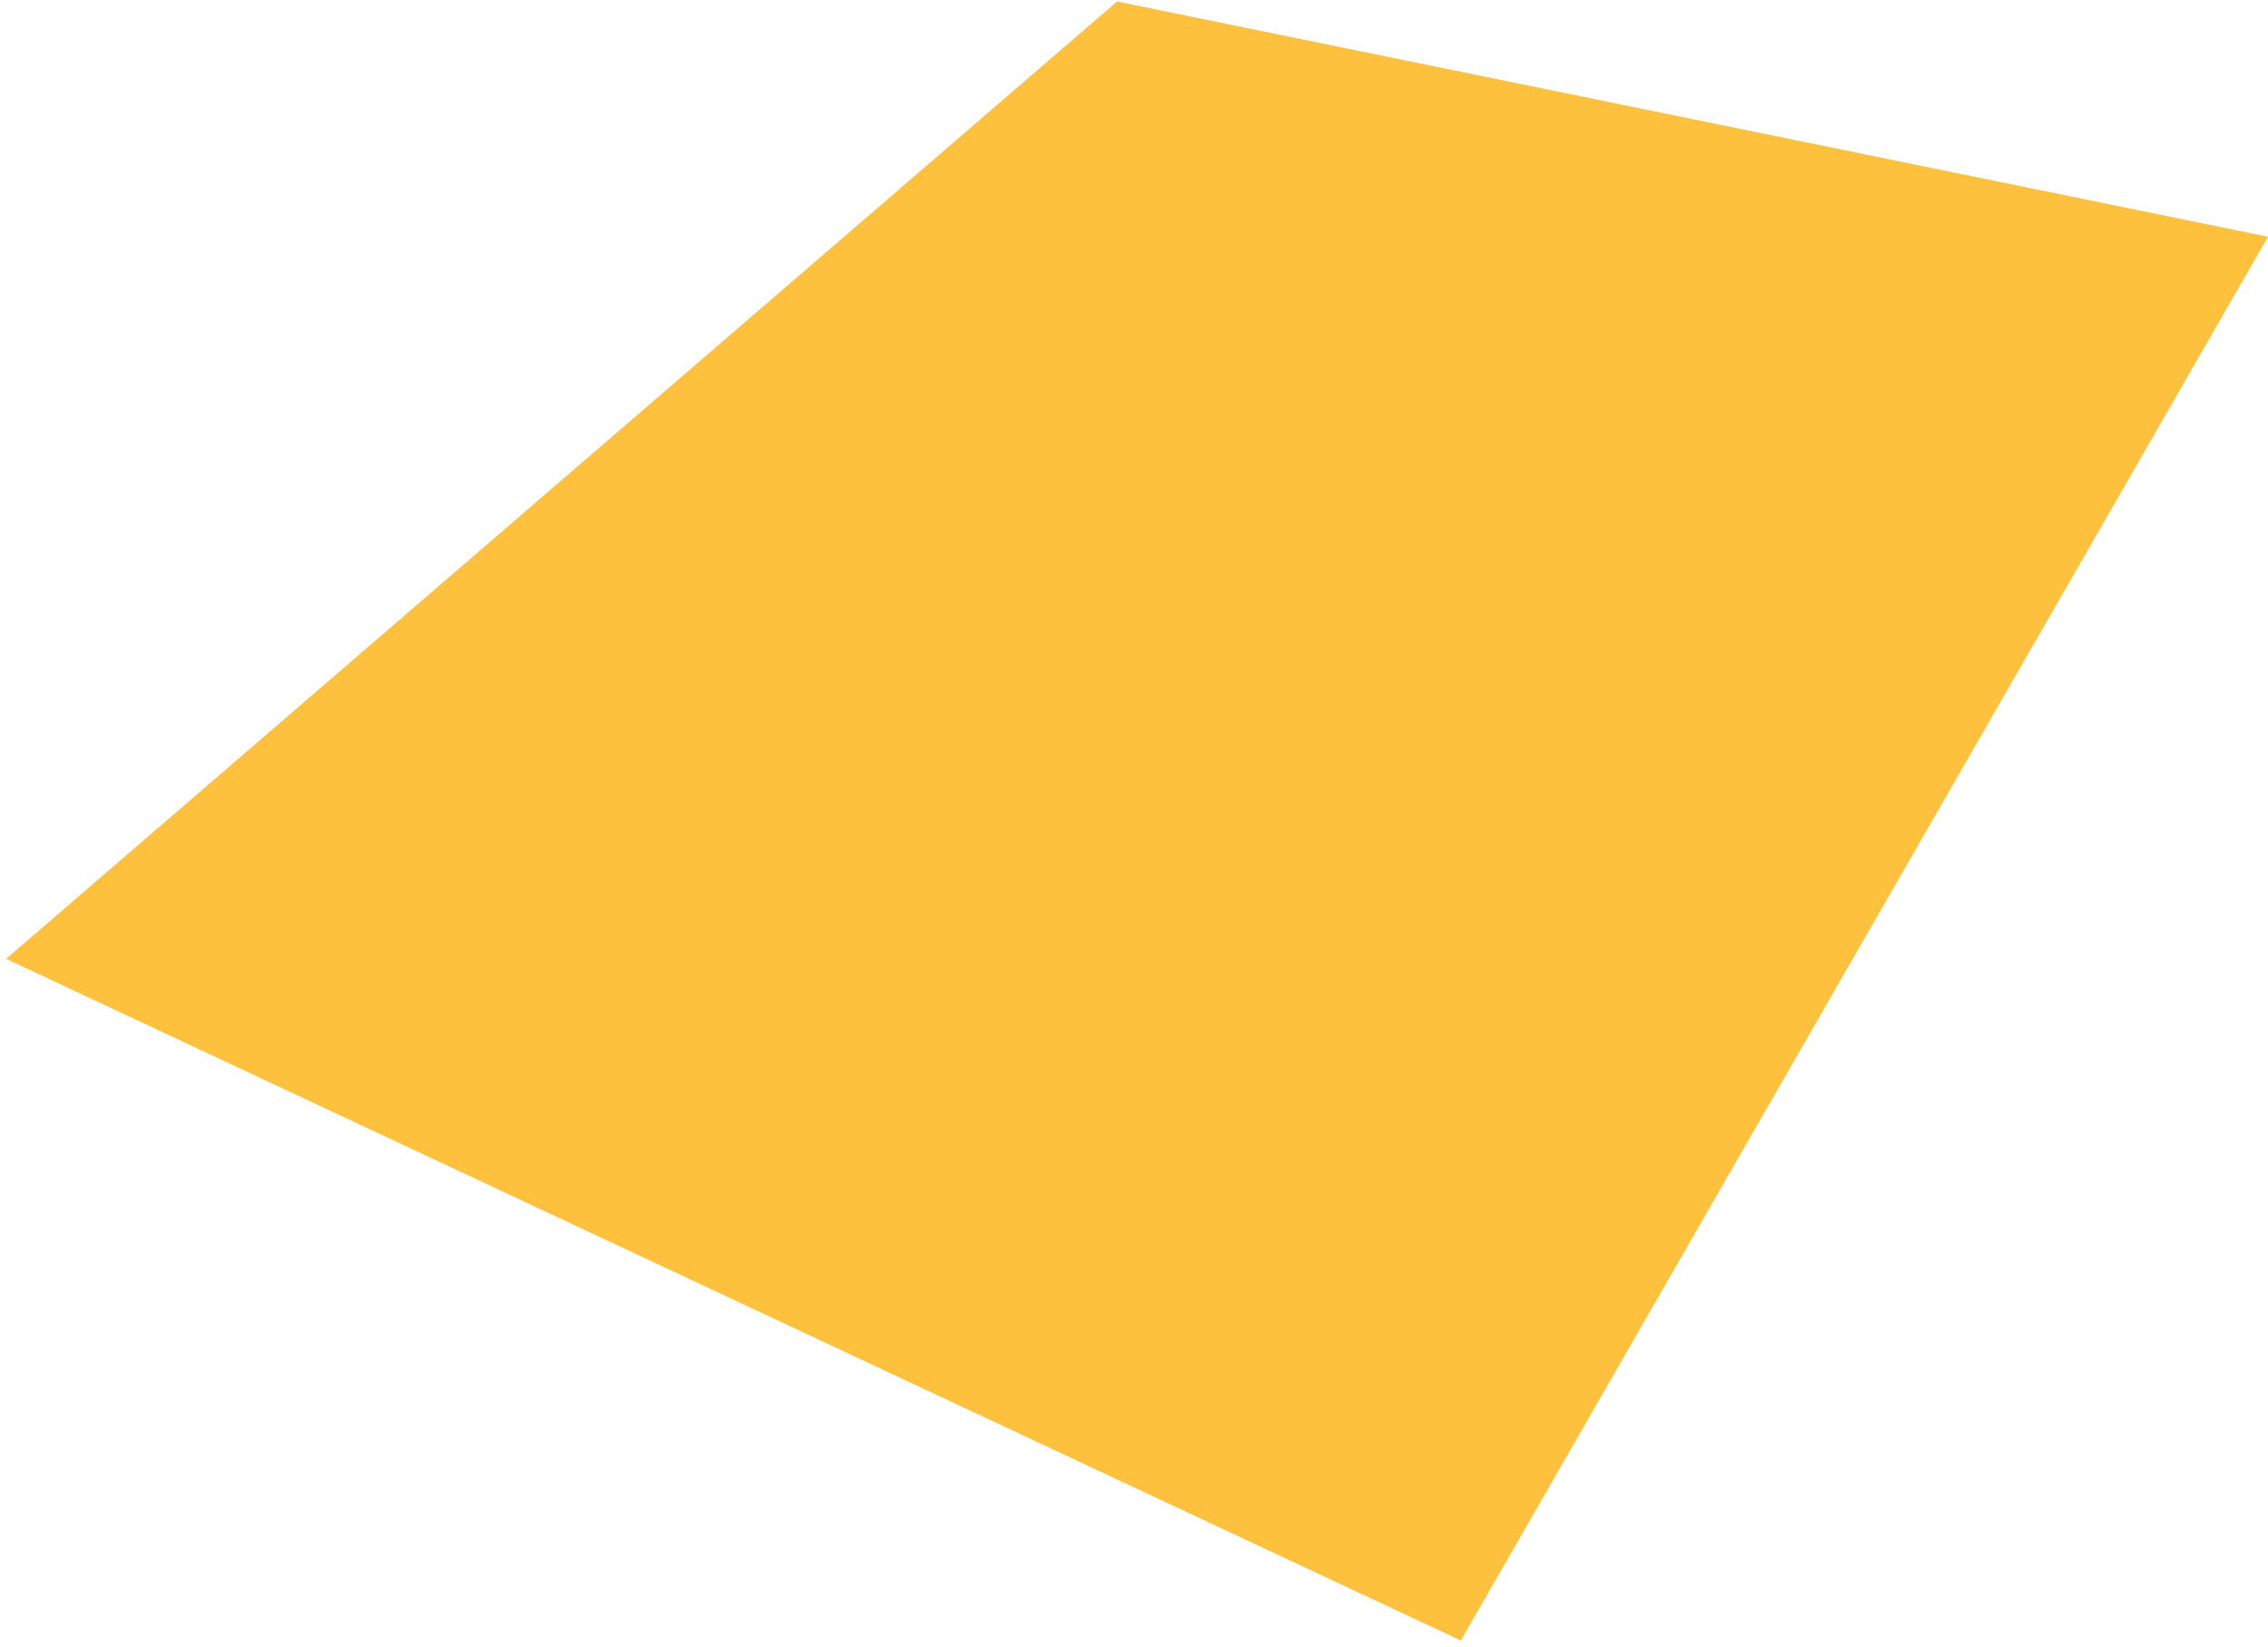 <?xml version="1.0" encoding="UTF-8"?> <svg xmlns="http://www.w3.org/2000/svg" width="146" height="106" viewBox="0 0 146 106" fill="none"><path d="M0.393 61.708L71.91 0.097L146 15.236L94.037 105.579L0.393 61.708Z" fill="#FDC13D"></path></svg> 